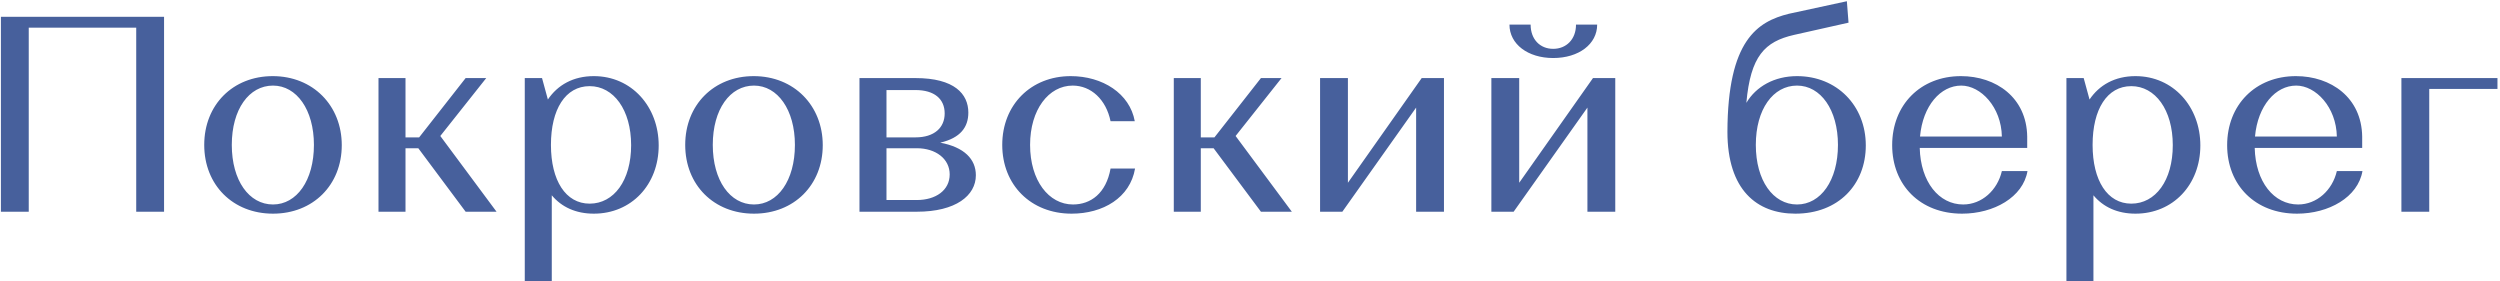 <svg width="862" height="97" viewBox="0 0 862 97" fill="none" xmlns="http://www.w3.org/2000/svg">
<path d="M46.968 73V9.544H9.912V73H0.312V5.8H56.568V73H46.968ZM70.418 49.96C70.418 36.136 80.306 26.248 94.034 26.248C107.954 26.248 117.842 36.424 117.842 50.056C117.842 63.784 107.954 73.672 94.13 73.672C80.306 73.672 70.418 63.784 70.418 49.96ZM79.922 49.96C79.922 62.248 85.874 70.504 94.13 70.504C102.29 70.504 108.242 62.248 108.242 49.96C108.242 37.864 102.29 29.512 94.13 29.512C85.874 29.512 79.922 37.672 79.922 49.96ZM160.552 73L144.232 51.112H139.816V73H130.504V26.92H139.816V47.368H144.52L160.552 26.92H167.656L151.816 46.888L171.208 73H160.552ZM180.941 97V26.92H186.893L188.909 34.312C192.269 29.32 197.645 26.248 204.749 26.248C217.805 26.248 227.117 36.808 227.117 50.152C227.117 63.688 217.709 73.672 204.749 73.672C198.509 73.672 193.613 71.368 190.253 67.336V97H180.941ZM189.965 49.96C189.965 62.248 195.053 70.216 203.309 70.216C211.661 70.216 217.613 62.248 217.613 50.056C217.613 37.864 211.565 29.704 203.309 29.704C194.957 29.704 189.965 37.672 189.965 49.96ZM236.262 49.96C236.262 36.136 246.15 26.248 259.878 26.248C273.798 26.248 283.686 36.424 283.686 50.056C283.686 63.784 273.798 73.672 259.974 73.672C246.15 73.672 236.262 63.784 236.262 49.96ZM245.766 49.96C245.766 62.248 251.718 70.504 259.974 70.504C268.134 70.504 274.086 62.248 274.086 49.96C274.086 37.864 268.134 29.512 259.974 29.512C251.718 29.512 245.766 37.672 245.766 49.96ZM296.348 73V26.92H315.644C329.084 26.92 333.884 32.392 333.884 38.824C333.884 43.816 331.196 47.56 324.188 49.192C332.444 50.728 336.476 54.856 336.476 60.424C336.476 67.432 329.564 73 316.124 73H296.348ZM316.124 51.112H305.66V68.968H316.124C322.652 68.968 327.452 65.608 327.452 60.136C327.452 54.76 322.652 51.112 316.124 51.112ZM315.644 31.048H305.66V47.368H315.644C322.172 47.368 325.724 44.008 325.724 39.112C325.724 34.12 322.172 31.048 315.644 31.048ZM355.174 49.96C355.174 62.248 361.607 70.504 369.959 70.504C376.103 70.504 381.383 66.664 382.919 58.12H391.367C389.639 68.2 380.327 73.672 369.479 73.672C355.463 73.672 345.575 63.784 345.575 49.96C345.575 36.136 355.463 26.248 369.191 26.248C380.135 26.248 389.542 32.2 391.271 41.8H382.919C381.383 34.312 376.199 29.512 369.863 29.512C361.607 29.512 355.174 37.768 355.174 49.96ZM434.771 73L418.451 51.112H414.035V73H404.723V26.92H414.035V47.368H418.739L434.771 26.92H441.875L426.035 46.888L445.427 73H434.771ZM497.88 26.92V73H488.28V37.096L462.84 73H455.16V26.92H464.76V63.016L490.2 26.92H497.88ZM556.943 26.92V73H547.343V37.096L521.903 73H514.223V26.92H523.823V63.016L549.263 26.92H556.943ZM543.407 8.488H550.703C550.703 15.208 544.367 20.008 535.535 20.008C526.799 20.008 520.463 15.208 520.463 8.488H527.759C527.759 13.576 531.023 16.84 535.535 16.84C540.047 16.84 543.407 13.576 543.407 8.488ZM595.615 45.448C595.711 13.864 605.983 7.432 616.831 4.744L636.799 0.424L637.375 7.816L618.559 12.04C608.479 14.344 603.583 19.336 602.143 35.464C605.503 29.8 611.839 26.248 619.615 26.248C633.343 26.248 643.327 36.424 643.327 50.152C643.327 63.592 633.919 73.672 619.039 73.672C605.791 73.672 595.615 65.512 595.615 45.448ZM605.407 49.96C605.407 62.248 611.359 70.504 619.615 70.504C627.775 70.504 633.727 62.248 633.727 49.96C633.727 37.864 627.775 29.512 619.615 29.512C611.359 29.512 605.407 37.672 605.407 49.96ZM676.133 26.248C688.229 26.248 698.789 33.64 698.981 47.08V51.016H661.924C662.213 62.728 668.549 70.504 676.901 70.504C683.333 70.504 688.709 65.608 690.245 58.984H699.077C697.541 68.008 687.461 73.672 676.517 73.672C662.021 73.672 652.421 63.784 652.421 50.056C652.421 36.136 662.213 26.248 676.133 26.248ZM676.229 29.512C669.125 29.512 662.981 36.424 662.021 47.08H690.245C690.053 36.904 682.949 29.512 676.229 29.512ZM712.504 97V26.92H718.456L720.472 34.312C723.832 29.32 729.208 26.248 736.312 26.248C749.368 26.248 758.68 36.808 758.68 50.152C758.68 63.688 749.272 73.672 736.312 73.672C730.072 73.672 725.176 71.368 721.816 67.336V97H712.504ZM721.528 49.96C721.528 62.248 726.616 70.216 734.872 70.216C743.224 70.216 749.176 62.248 749.176 50.056C749.176 37.864 743.128 29.704 734.872 29.704C726.52 29.704 721.528 37.672 721.528 49.96ZM791.633 26.248C803.729 26.248 814.289 33.64 814.481 47.08V51.016H777.424C777.713 62.728 784.049 70.504 792.401 70.504C798.833 70.504 804.209 65.608 805.745 58.984H814.577C813.041 68.008 802.961 73.672 792.017 73.672C777.521 73.672 767.921 63.784 767.921 50.056C767.921 36.136 777.713 26.248 791.633 26.248ZM791.729 29.512C784.625 29.512 778.481 36.424 777.521 47.08H805.745C805.553 36.904 798.449 29.512 791.729 29.512ZM828.004 73V26.92H861.124V30.664H837.604V73H828.004Z" fill="#47609C"/>
</svg>
